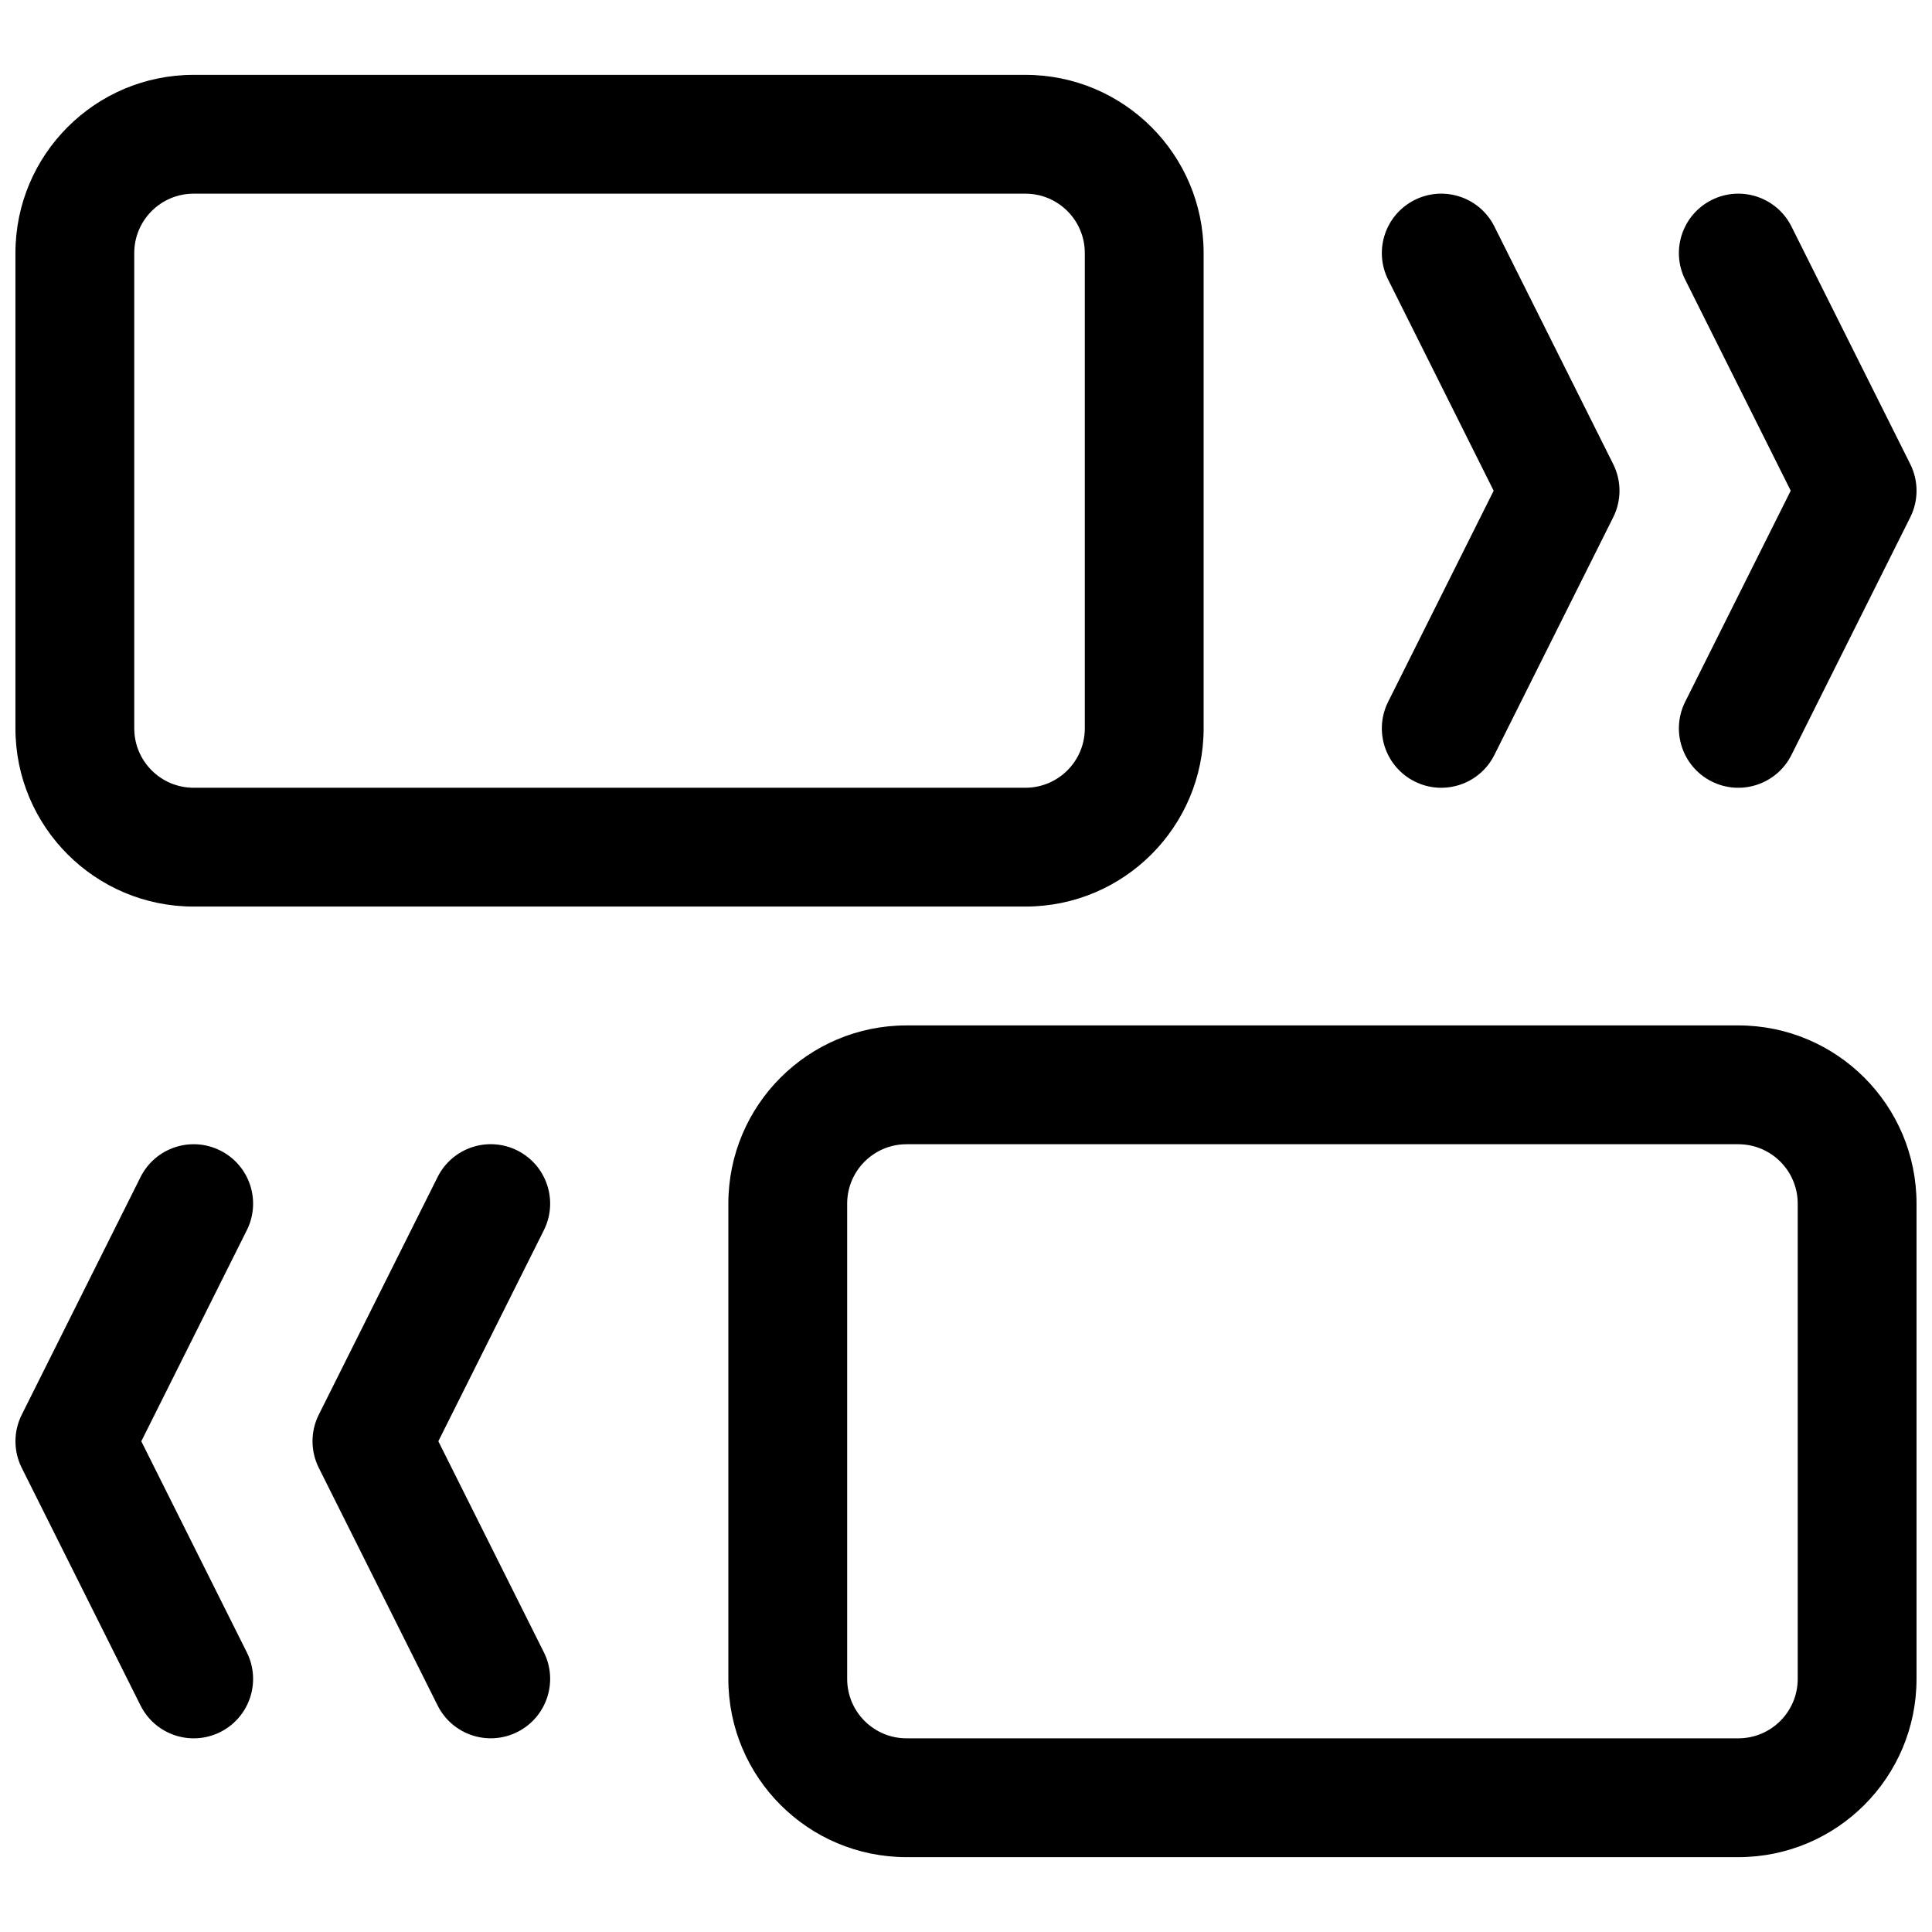 <?xml version="1.0" encoding="UTF-8"?>
<!-- Uploaded to: ICON Repo, www.svgrepo.com, Generator: ICON Repo Mixer Tools -->
<svg width="800px" height="800px" version="1.1" viewBox="144 144 512 512" xmlns="http://www.w3.org/2000/svg">
 <defs>
  <clipPath id="d">
   <path d="m148.09 163h314.91v222h-314.91z"/>
  </clipPath>
  <clipPath id="c">
   <path d="m588 195h63.902v158h-63.902z"/>
  </clipPath>
  <clipPath id="b">
   <path d="m337 415h314.9v222h-314.9z"/>
  </clipPath>
  <clipPath id="a">
   <path d="m148.09 447h63.906v158h-63.906z"/>
  </clipPath>
 </defs>
 <g clip-path="url(#d)">
  <path d="m415.74 384.25c26.086 0 47.234-21.145 47.234-47.23v-125.95c0-26.086-21.148-47.234-47.234-47.234h-220.42c-26.082 0-47.23 21.148-47.23 47.234v125.95c0 26.086 21.148 47.23 47.23 47.23zm15.746-47.23c0 8.695-7.051 15.742-15.746 15.742h-220.42c-8.695 0-15.742-7.047-15.742-15.742v-125.95c0-8.695 7.047-15.746 15.742-15.746h220.42c8.695 0 15.746 7.051 15.746 15.746z" fill-rule="evenodd"/>
 </g>
 <path d="m511.87 329.98c-3.891 7.777-0.738 17.234 7.039 21.125 7.777 3.887 17.234 0.734 21.121-7.043l31.488-62.977c2.219-4.43 2.219-9.648 0-14.082l-31.488-62.977c-3.887-7.777-13.344-10.93-21.121-7.039-7.777 3.887-10.93 13.344-7.039 21.121l27.965 55.938z"/>
 <g clip-path="url(#c)">
  <path d="m590.59 329.98c-3.891 7.777-0.738 17.234 7.039 21.125 7.777 3.887 17.234 0.734 21.125-7.043l31.488-62.977c2.215-4.43 2.215-9.648 0-14.082l-31.488-62.977c-3.891-7.777-13.348-10.93-21.125-7.039-7.777 3.887-10.93 13.344-7.039 21.121l27.969 55.938z"/>
 </g>
 <g clip-path="url(#b)">
  <path d="m651.9 588.93c0 26.086-21.145 47.234-47.23 47.234h-220.42c-26.086 0-47.23-21.148-47.23-47.234v-125.95c0-26.09 21.145-47.234 47.23-47.234h220.42c26.086 0 47.23 21.145 47.23 47.234zm-47.23 15.746c8.695 0 15.742-7.051 15.742-15.746v-125.95c0-8.699-7.047-15.746-15.742-15.746h-220.42c-8.695 0-15.742 7.047-15.742 15.746v125.95c0 8.695 7.047 15.746 15.742 15.746z" fill-rule="evenodd"/>
 </g>
 <path d="m281.09 448.89c7.777 3.887 10.93 13.344 7.043 21.121l-27.969 55.934 27.969 55.938c3.887 7.777 0.734 17.234-7.043 21.121-7.777 3.891-17.234 0.738-21.121-7.039l-31.488-62.977c-2.215-4.434-2.215-9.648 0-14.082l31.488-62.977c3.887-7.777 13.344-10.93 21.121-7.039z"/>
 <g clip-path="url(#a)">
  <path d="m209.41 470.02c3.891-7.777 0.738-17.234-7.039-21.121-7.777-3.891-17.234-0.738-21.125 7.039l-31.484 62.977c-2.219 4.434-2.219 9.648 0 14.082l31.484 62.977c3.891 7.777 13.348 10.93 21.125 7.039 7.777-3.887 10.93-13.344 7.039-21.121l-27.965-55.938z"/>
 </g>
</svg>